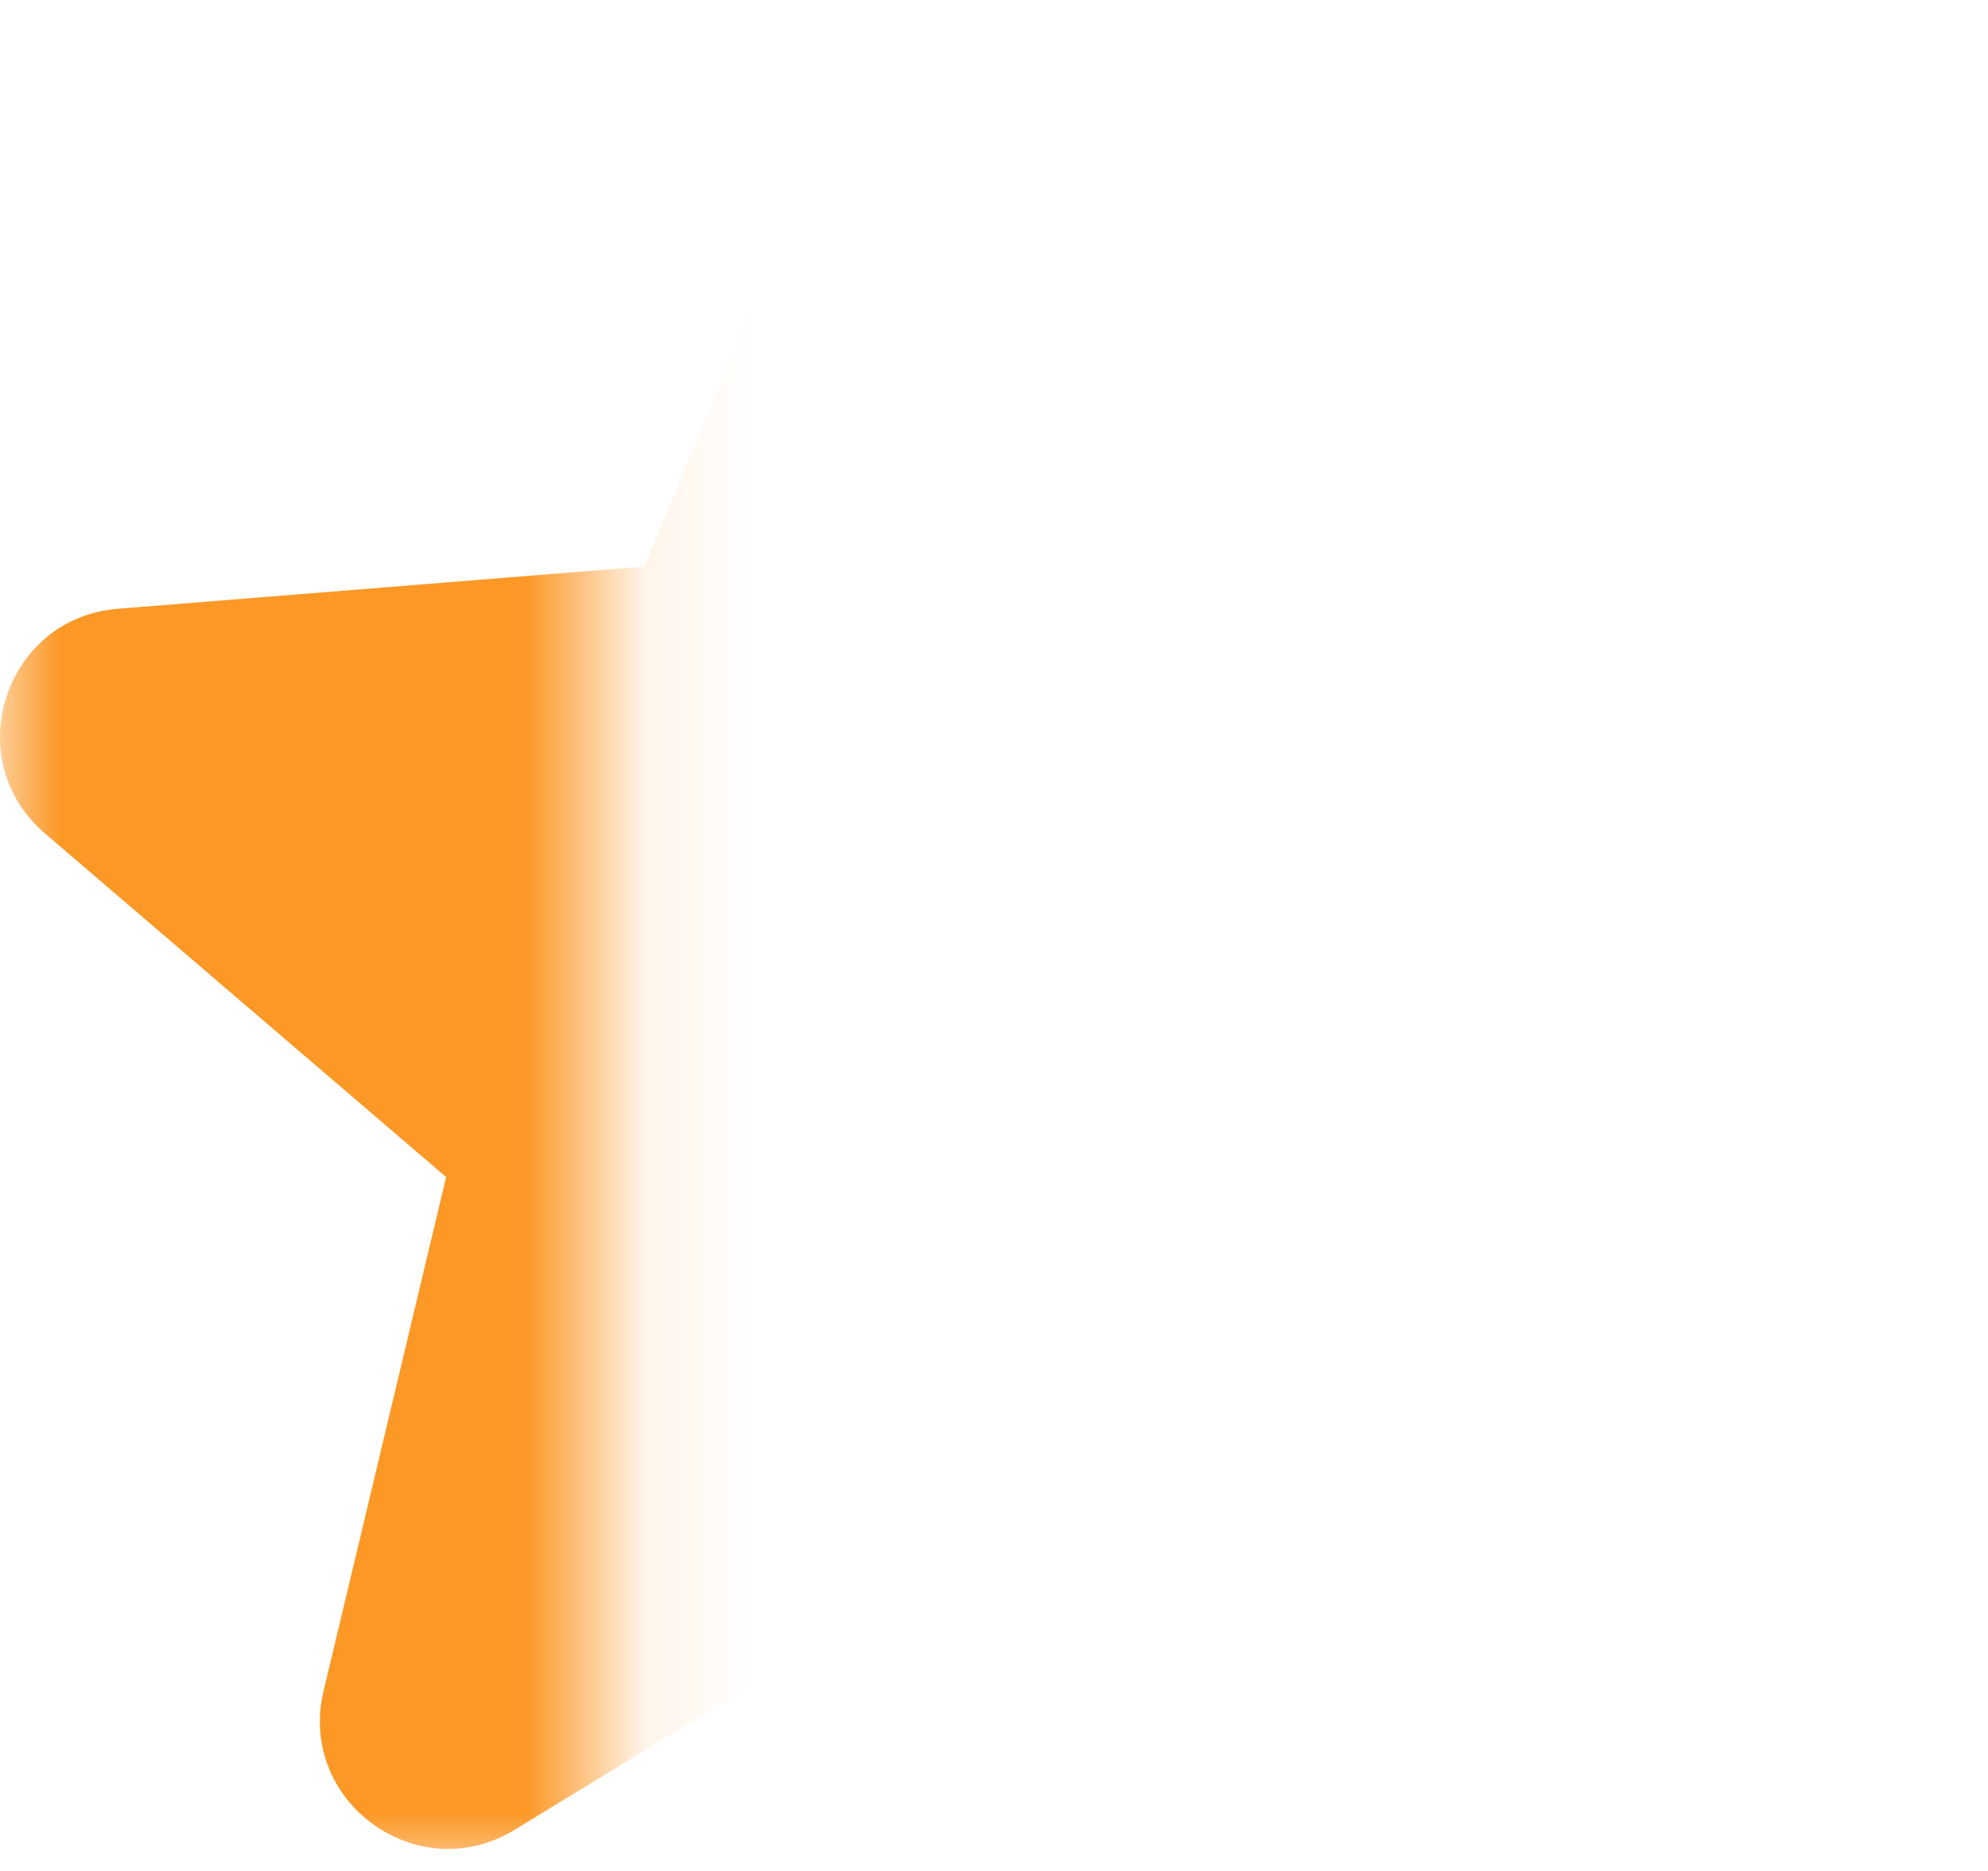 <svg xmlns="http://www.w3.org/2000/svg" width="17" height="16" viewBox="0 0 17 16" fill="none">
<mask id="mask30"><rect x="0" y="0" width="5.1" height="16.0" fill="white" /></mask><path fill-rule="evenodd" clip-rule="evenodd" d="M7.246 0.673C7.62 -0.224 8.893 -0.224 9.266 0.673L11.001 4.845L15.505 5.206C16.475 5.284 16.868 6.494 16.129 7.127L12.698 10.066L13.746 14.461C13.971 15.407 12.942 16.155 12.112 15.648L8.256 13.293L4.401 15.648C3.571 16.155 2.541 15.406 2.767 14.461L3.815 10.066L0.384 7.127C-0.355 6.494 0.038 5.284 1.008 5.206L5.511 4.845L7.246 0.673Z" fill="#FB9826" mask="url(#mask30)" />
</svg>